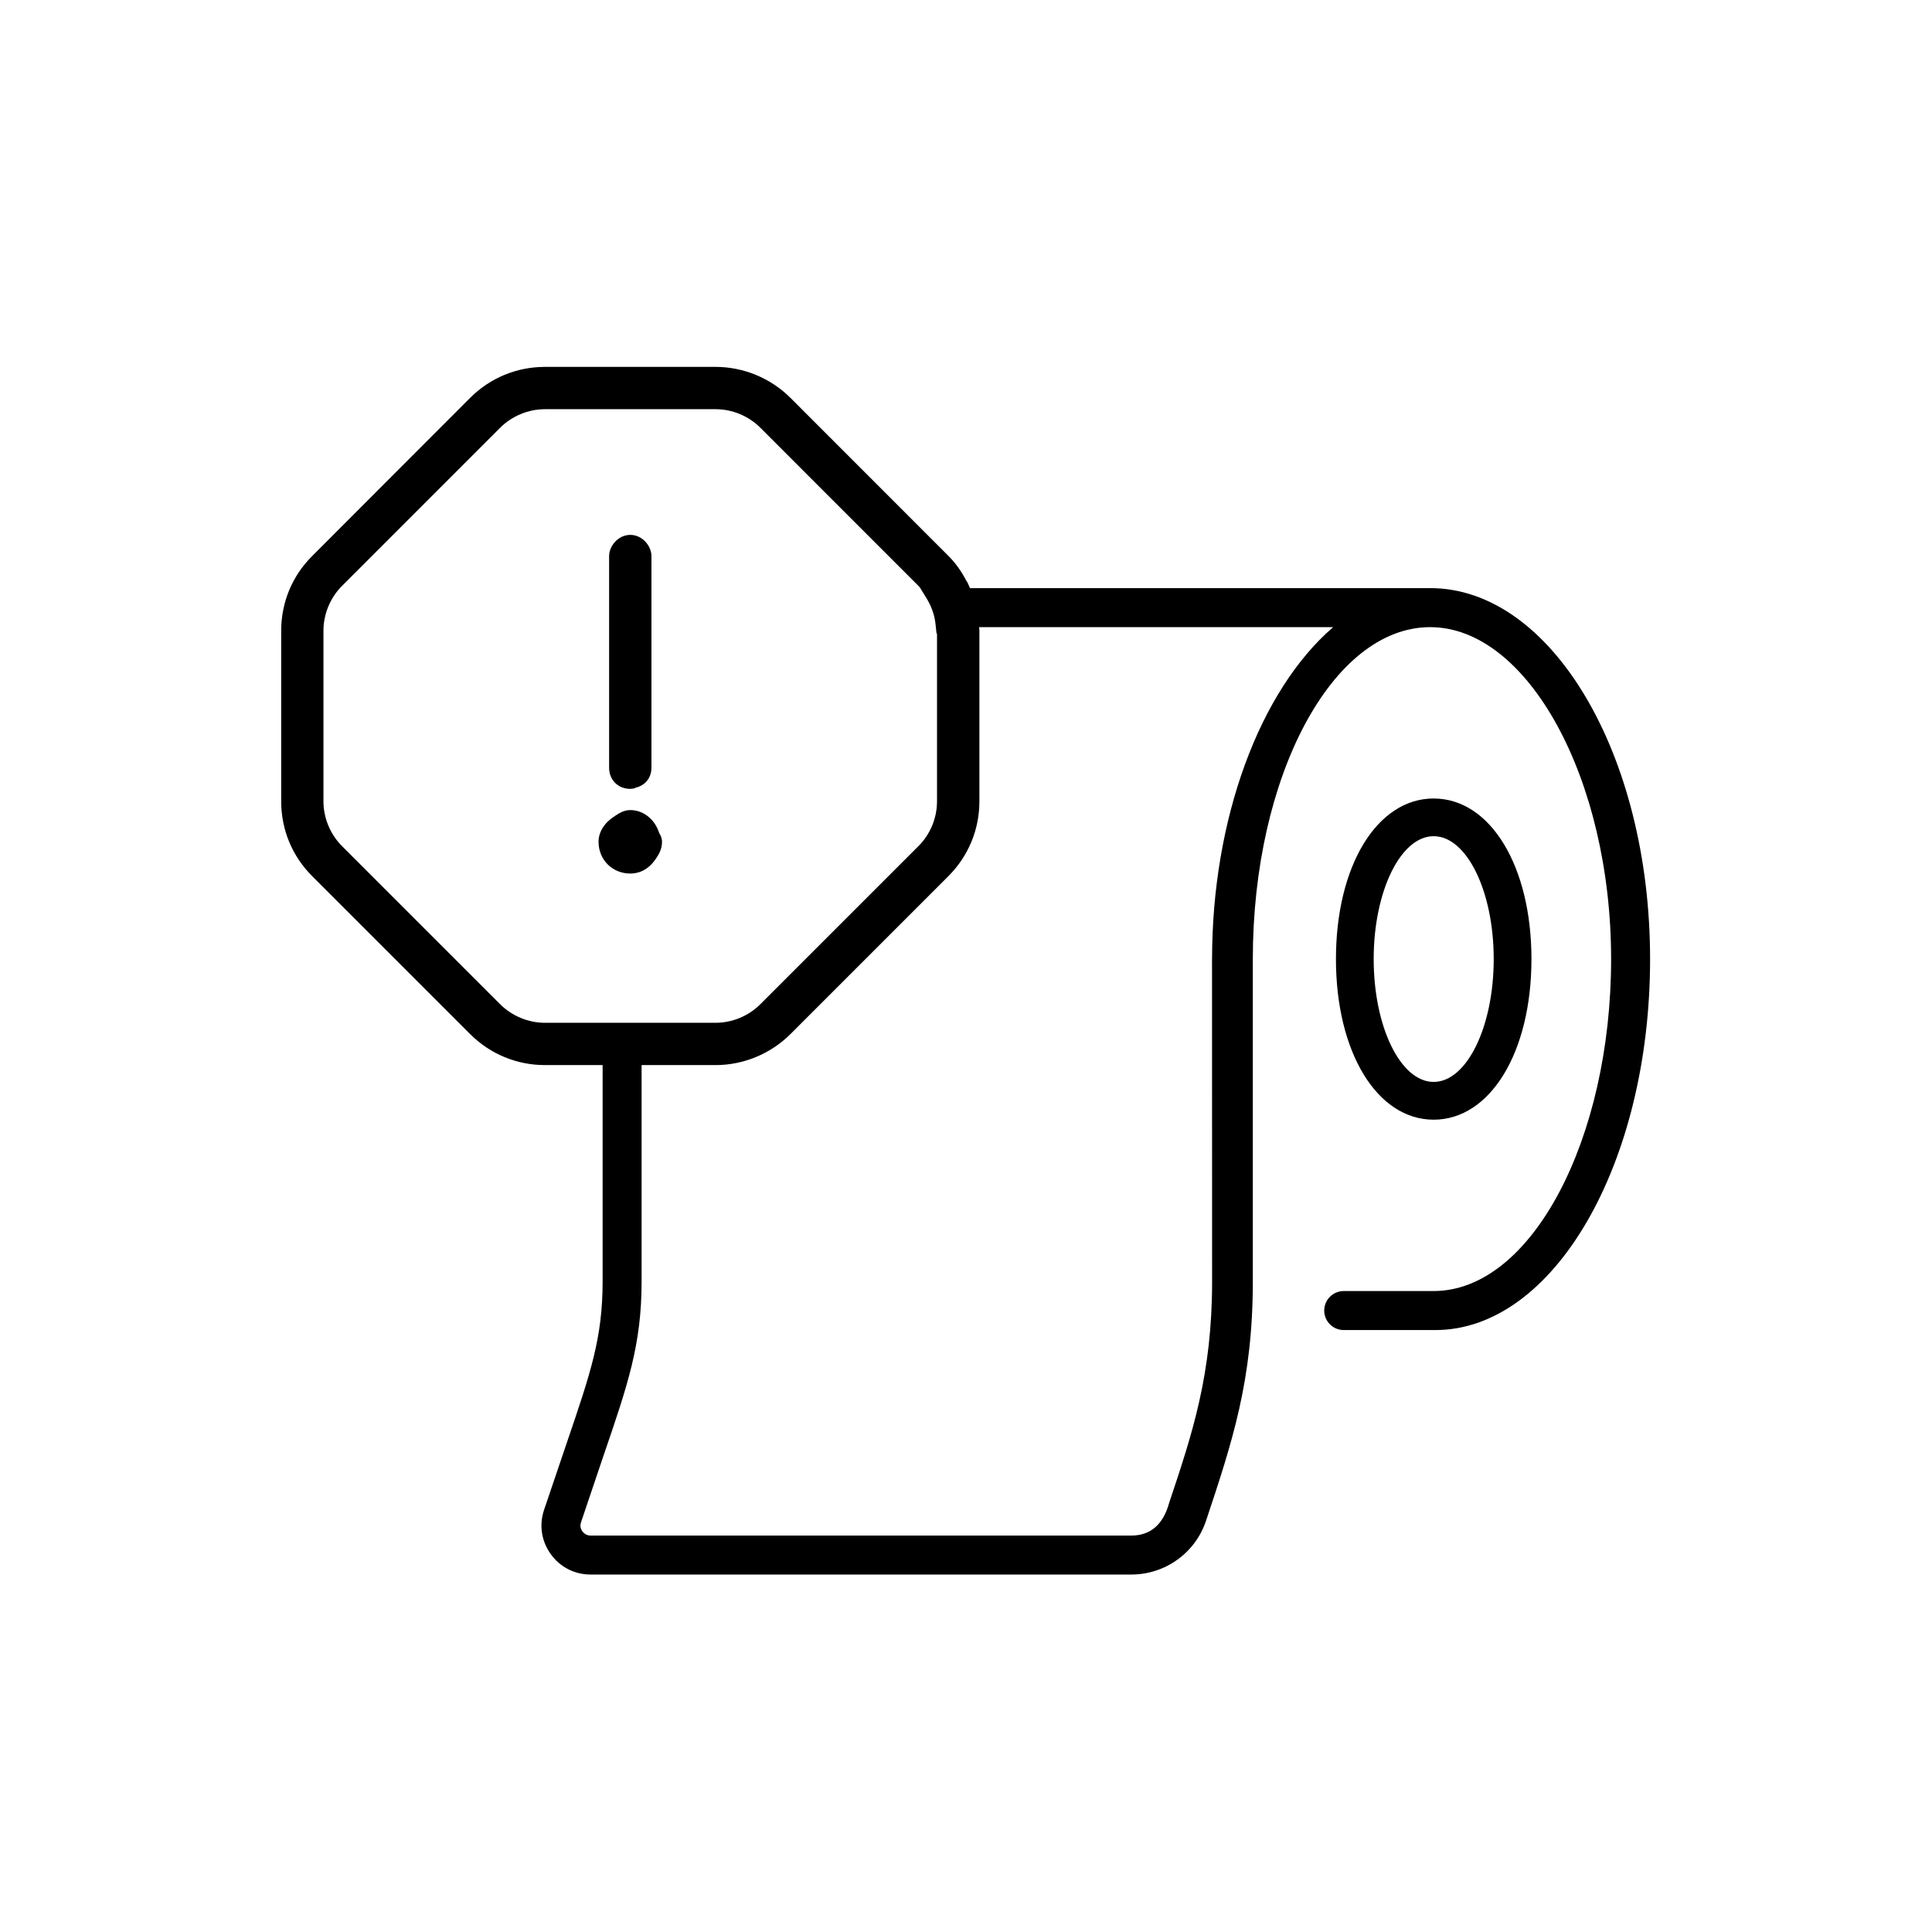 <?xml version="1.0" encoding="UTF-8"?>
<svg id="Layout" xmlns="http://www.w3.org/2000/svg" viewBox="0 0 512 512">
  <path d="m379.93,296.73c15.02,0,25.92-17.9,25.92-42.56s-10.9-42.56-25.92-42.56-25.89,17.9-25.89,42.56,10.89,42.56,25.89,42.56Zm0-75.13c8.78,0,15.92,14.61,15.92,32.56s-7.14,32.56-15.92,32.56-15.89-14.61-15.89-32.56,7.13-32.56,15.89-32.56Z"/>
  <path d="m379.03,155.86h-121.97v-.02s-.75-1.66-.75-1.66h-.07c-1.36-2.65-2.99-4.97-4.9-6.86l-41.86-41.88c-5.23-5.22-12.44-8.21-19.82-8.21h-45.23c-7.49,0-14.54,2.91-19.84,8.21l-41.83,41.88c-5.32,5.28-8.24,12.32-8.24,19.82v45.22c0,7.5,2.91,14.54,8.21,19.82l41.86,41.86c5.3,5.3,12.35,8.22,19.84,8.22h15.27v57.31c0,14.93-3.15,24.16-9.42,42.57l-6.09,17.97c-1.36,4.01-.72,8.28,1.75,11.73s6.33,5.43,10.56,5.43h143.29c9,0,16.98-5.72,19.82-14.25,6.92-20.79,12.4-37.21,12.4-63.42v-85.43c0-48.5,21.09-87.97,47-87.97s47.95,40.29,47.95,87.97-21.09,87.97-47.03,87.97h-23.83c-2.85,0-5.17,2.32-5.17,5.17s2.32,5.17,5.17,5.17h24.29c31.39,0,56.9-44.1,56.9-98.31s-26.13-98.31-58.26-98.31Zm-221.03,115.19h-13.58c-4.42,0-8.76-1.8-11.89-4.93l-41.86-41.86c-3.15-3.14-4.95-7.48-4.95-11.9v-45.22c0-4.42,1.8-8.76,4.95-11.9l41.86-41.87c3.13-3.13,7.47-4.93,11.89-4.93h45.23c4.42,0,8.74,1.8,11.87,4.93l41.88,41.89c.14.14.28.3.4.46l1.68,2.72c1.3,2.12,2.07,4.23,2.38,6.43l.07.56c0,.06.02.11.02.17l.24,2.29h.13v44.47c0,4.45-1.8,8.78-4.95,11.9l-41.86,41.86c-3.13,3.13-7.45,4.93-11.87,4.93h-31.65Zm163.2-16.88l.02,85.44c0,24.64-5.23,40.28-11.37,58.63-1.58,5.77-4.95,8.7-10.05,8.7h-143.31c-.85,0-1.66-.43-2.17-1.15-.31-.41-.72-1.25-.35-2.34l5.85-17.34c6.59-19.22,10.21-29.8,10.21-46.51v-57.34h19.63c7.38,0,14.59-3,19.82-8.22l41.86-41.86c5.3-5.3,8.21-12.34,8.21-19.82v-45.22c0-.33-.04-.63-.09-.94h93.84c-19.58,16.9-32.09,50.94-32.09,87.97Z"/>
  <path d="m173.82,227.56c.68-1.02,1.62-2.41,1.62-4.47,0-1.03-.42-1.77-.74-2.31-1.14-3.66-4.21-6.1-7.67-6.1-1.73,0-3.02.87-4.16,1.63-2.69,1.7-4.25,4.17-4.25,6.78,0,2.31.88,4.45,2.45,6.02,1.58,1.54,3.7,2.39,5.96,2.39,1.91,0,4.62-.68,6.79-3.94Z"/>
  <path d="m167.03,209.06l1.03-.11.37-.2c2.56-.59,4.21-2.63,4.21-5.3v-56.09c0-2.65-2.39-5.61-5.61-5.61s-5.61,2.96-5.61,5.61v56.09c0,3.25,2.37,5.61,5.61,5.61Z"/>
</svg>